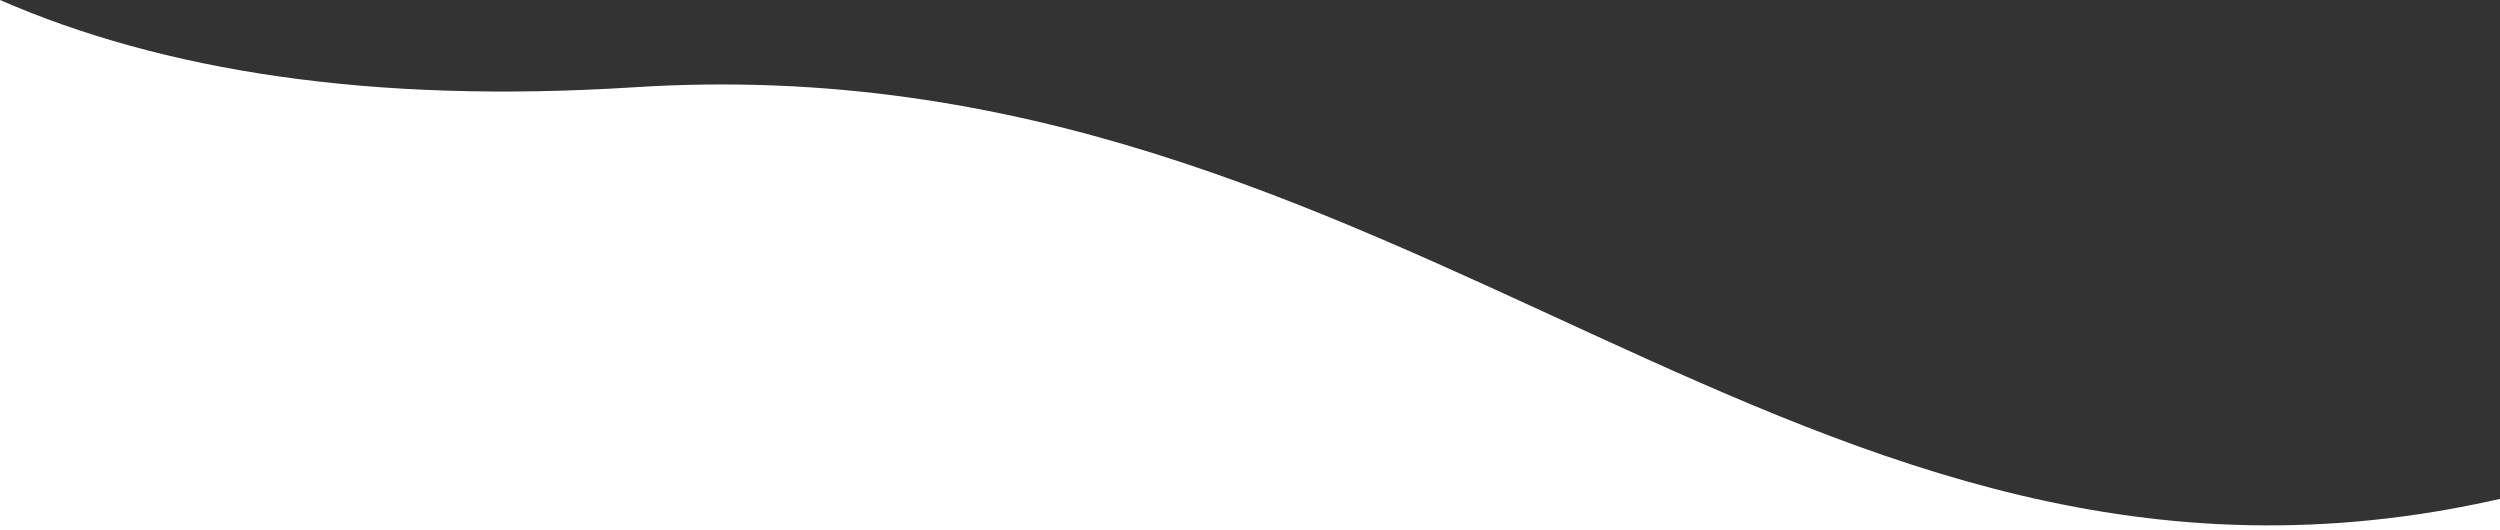 <?xml version="1.0" encoding="UTF-8"?> <svg xmlns="http://www.w3.org/2000/svg" width="1140" height="241.718"><rect width="100%" height="100%" fill="#333333" stroke="none"/><path d="M1140 241.718V227.49C818.827 300.613 642.474 17.282 289.172 39.794 169.25 47.43 74.139 32.34 0 0v241.718h1140z" fill="#fff"></path></svg> 